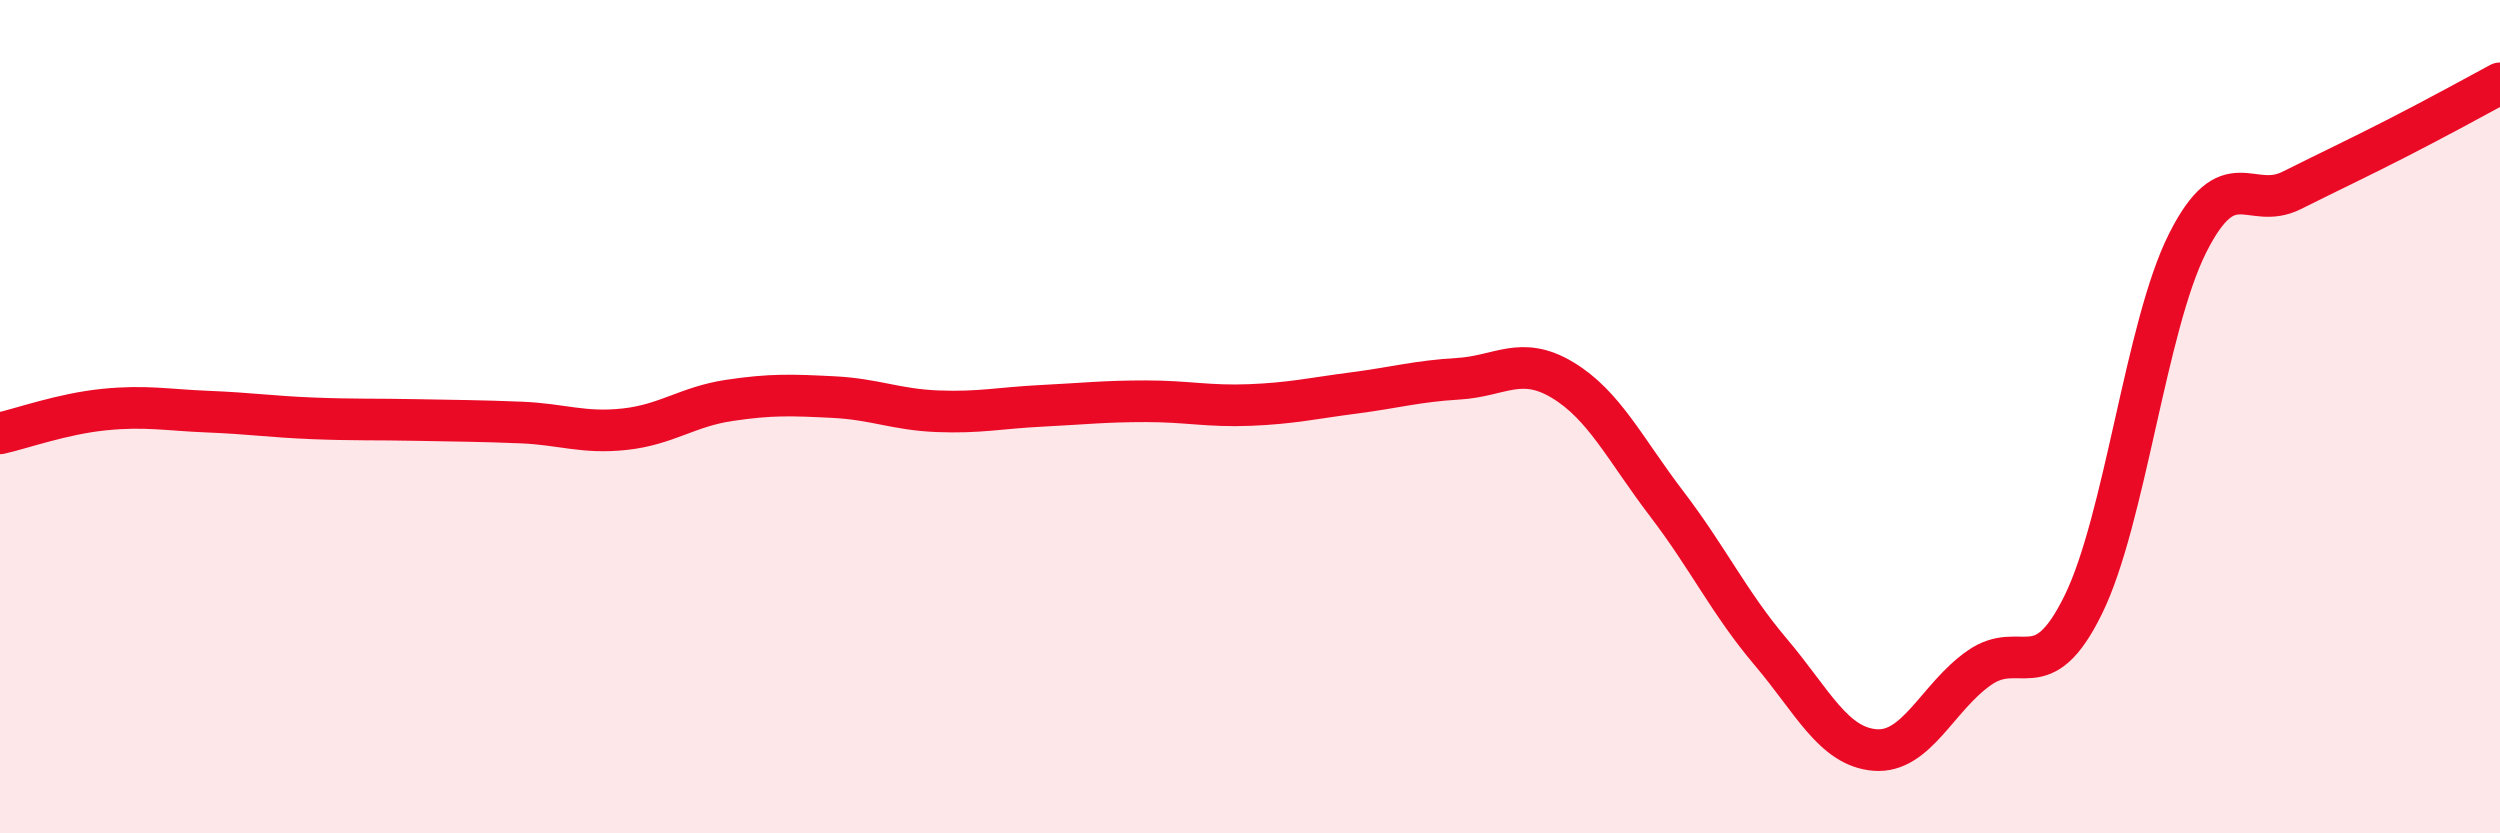 
    <svg width="60" height="20" viewBox="0 0 60 20" xmlns="http://www.w3.org/2000/svg">
      <path
        d="M 0,10.4 C 0.5,10.29 1.5,9.93 2.5,9.83 C 3.5,9.73 4,9.84 5,9.88 C 6,9.92 6.5,10 7.5,10.04 C 8.5,10.08 9,10.06 10,10.08 C 11,10.1 11.5,10.1 12.5,10.14 C 13.5,10.18 14,10.41 15,10.3 C 16,10.19 16.5,9.76 17.5,9.61 C 18.5,9.46 19,9.48 20,9.53 C 21,9.58 21.5,9.83 22.5,9.87 C 23.5,9.91 24,9.79 25,9.74 C 26,9.69 26.5,9.63 27.5,9.63 C 28.5,9.63 29,9.76 30,9.72 C 31,9.68 31.5,9.56 32.5,9.43 C 33.5,9.3 34,9.15 35,9.09 C 36,9.03 36.5,8.52 37.5,9.12 C 38.5,9.72 39,10.78 40,12.09 C 41,13.4 41.5,14.47 42.5,15.65 C 43.5,16.83 44,17.92 45,18 C 46,18.08 46.5,16.73 47.5,16.03 C 48.5,15.33 49,16.55 50,14.51 C 51,12.47 51.5,7.83 52.5,5.84 C 53.5,3.85 54,5.07 55,4.57 C 56,4.07 56.5,3.84 57.5,3.33 C 58.5,2.82 59.5,2.27 60,2L60 20L0 20Z"
        fill="#EB0A25"
        opacity="0.1"
        stroke-linecap="round"
        stroke-linejoin="round"
      />
      <path
        d="M 0,10.4 C 0.5,10.29 1.5,9.93 2.5,9.83 C 3.5,9.73 4,9.84 5,9.88 C 6,9.92 6.5,10 7.5,10.04 C 8.5,10.08 9,10.06 10,10.08 C 11,10.1 11.5,10.1 12.5,10.14 C 13.5,10.18 14,10.41 15,10.3 C 16,10.19 16.5,9.76 17.5,9.61 C 18.5,9.46 19,9.48 20,9.53 C 21,9.58 21.5,9.83 22.5,9.87 C 23.5,9.91 24,9.79 25,9.74 C 26,9.69 26.5,9.63 27.5,9.63 C 28.5,9.63 29,9.76 30,9.72 C 31,9.68 31.5,9.56 32.5,9.43 C 33.5,9.3 34,9.15 35,9.09 C 36,9.03 36.5,8.52 37.5,9.12 C 38.5,9.72 39,10.78 40,12.09 C 41,13.4 41.5,14.47 42.5,15.65 C 43.5,16.83 44,17.92 45,18 C 46,18.08 46.5,16.73 47.5,16.03 C 48.5,15.33 49,16.55 50,14.51 C 51,12.47 51.5,7.83 52.5,5.84 C 53.5,3.85 54,5.07 55,4.57 C 56,4.07 56.5,3.84 57.5,3.33 C 58.5,2.82 59.5,2.27 60,2"
        stroke="#EB0A25"
        stroke-width="1"
        fill="none"
        stroke-linecap="round"
        stroke-linejoin="round"
      />
    </svg>
  